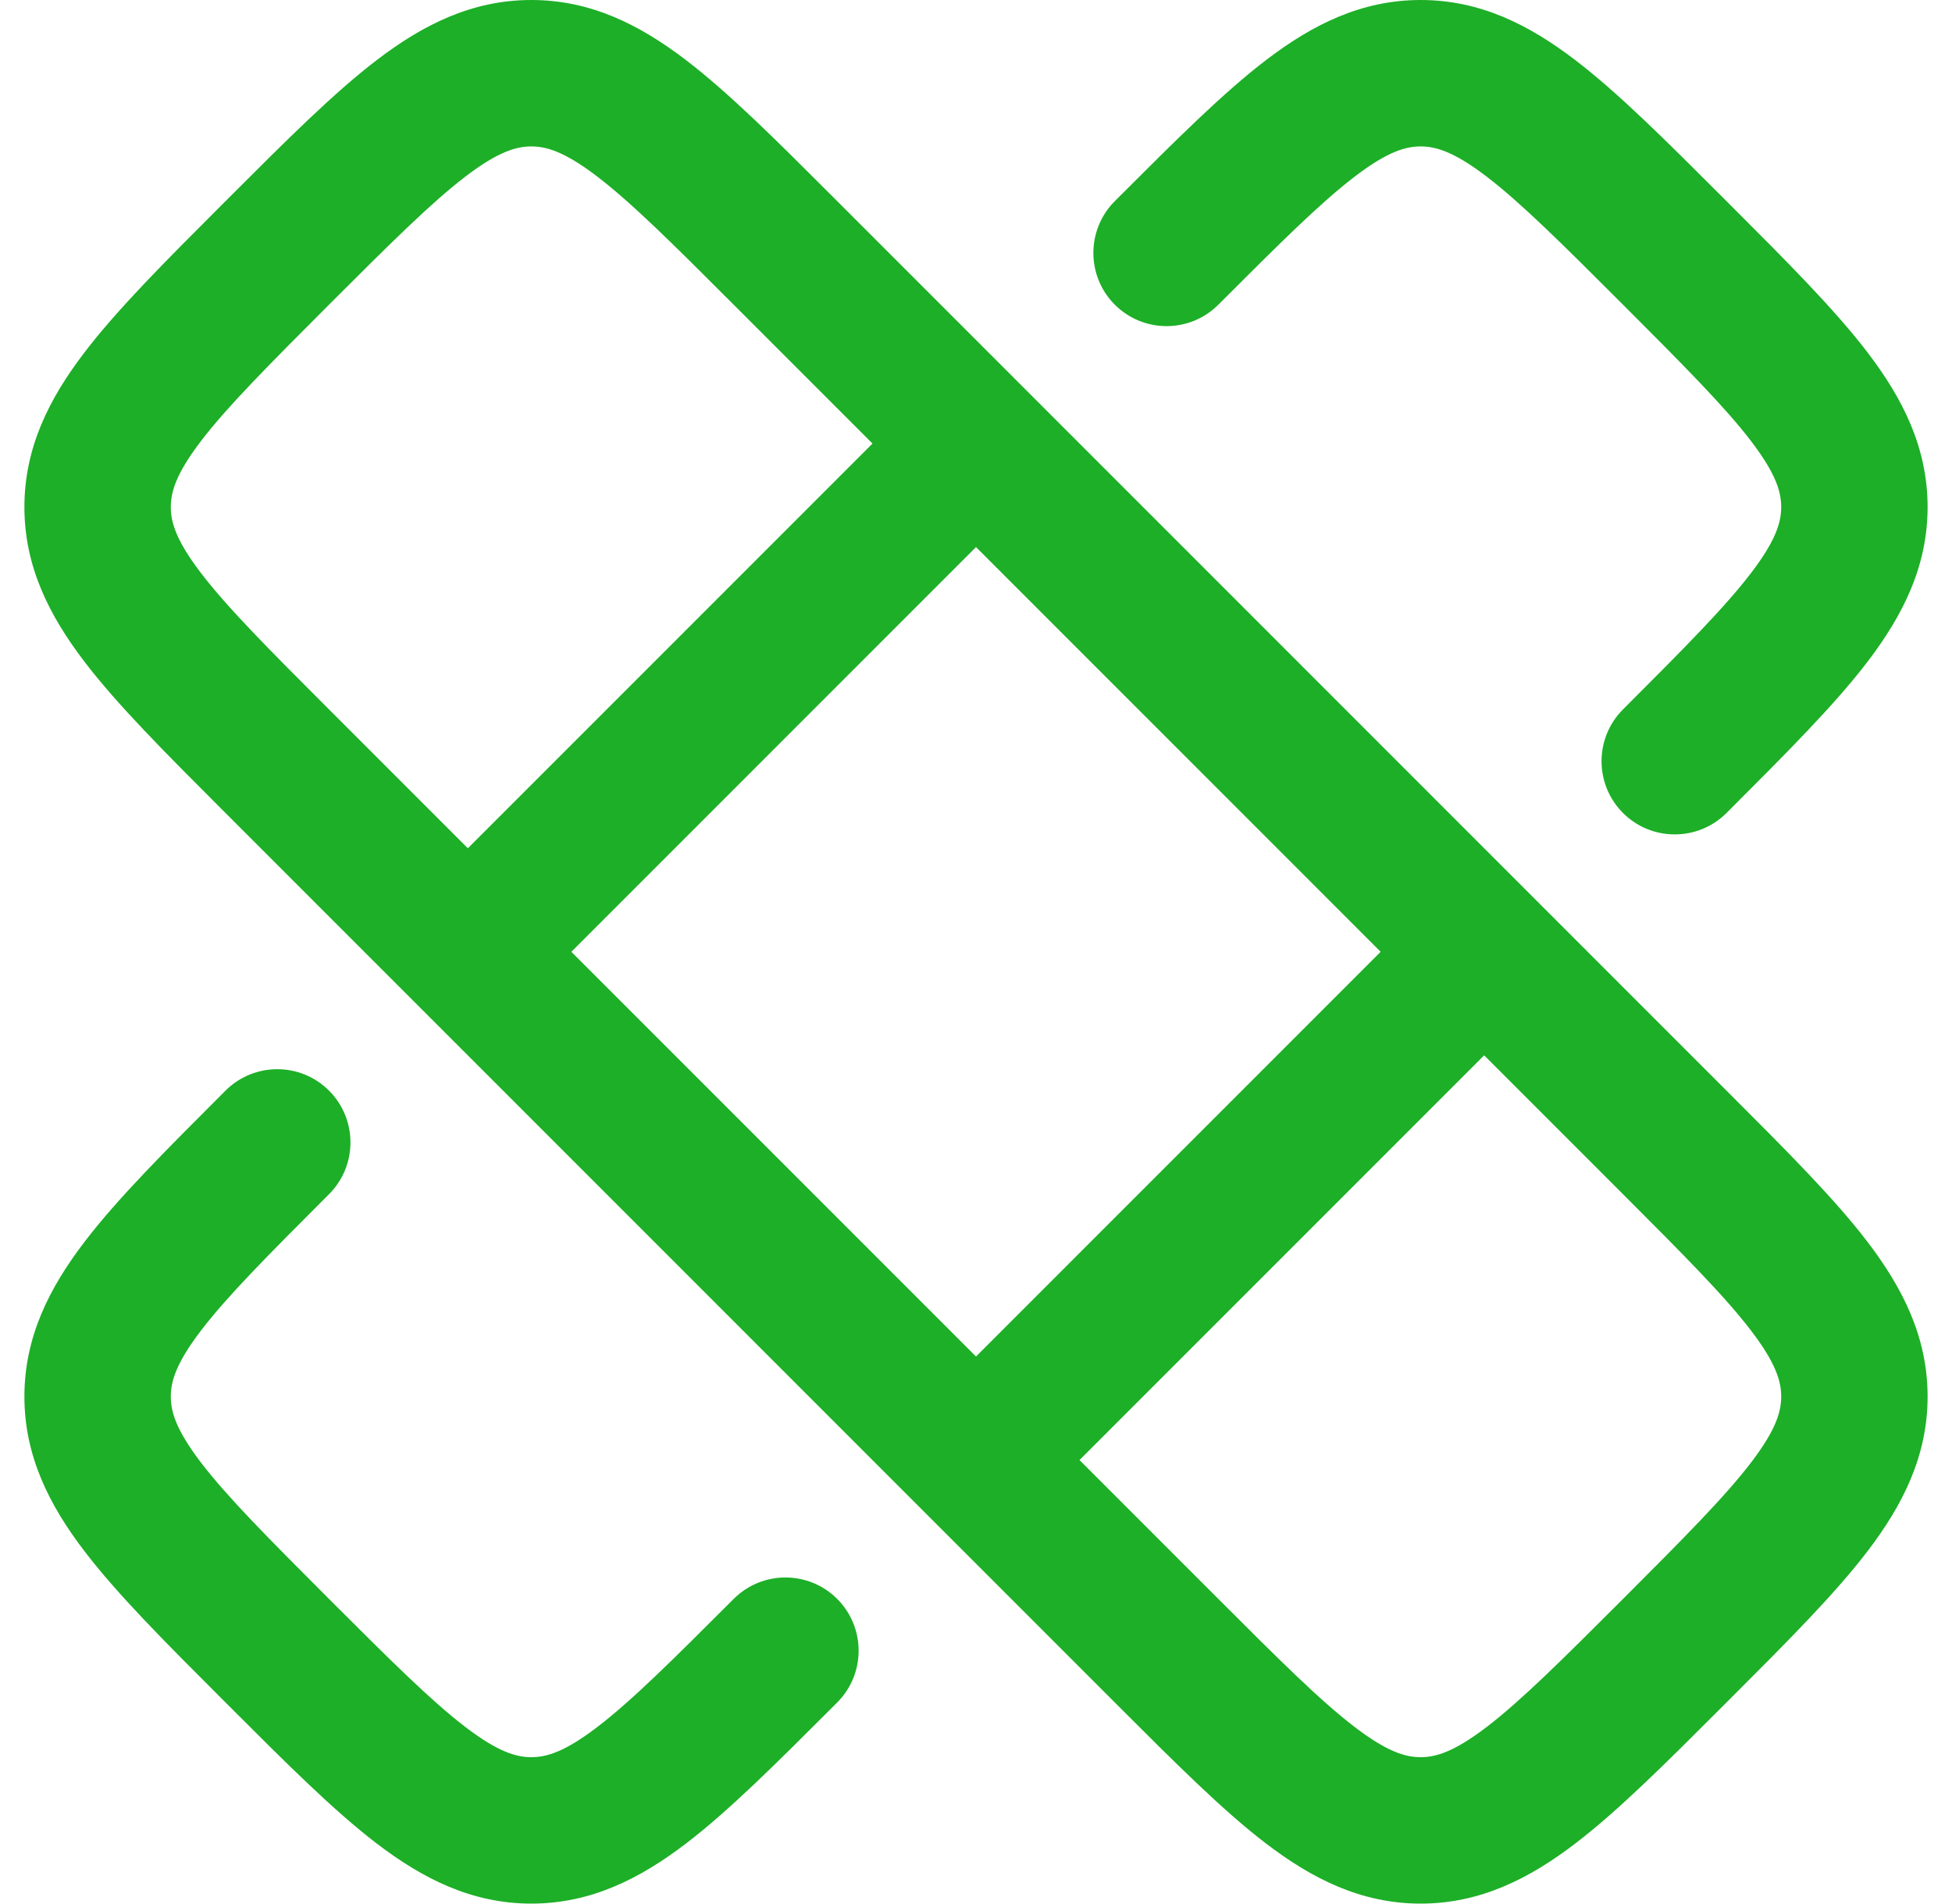 <svg width="40" height="39" viewBox="0 0 40 39"  xmlns="http://www.w3.org/2000/svg">
<g id="elements">
<g id="Icon">
<path fill-rule="evenodd" clip-rule="evenodd" d="M10.888 0C12.111 0 13.115 0.512 14.053 1.228C14.938 1.903 15.918 2.883 17.083 4.048L35.452 22.417C36.617 23.582 37.597 24.562 38.272 25.447C38.987 26.385 39.5 27.389 39.5 28.612C39.5 29.834 38.987 30.839 38.272 31.776C37.597 32.661 36.617 33.641 35.452 34.806L35.306 34.952C34.141 36.117 33.161 37.097 32.276 37.772C31.339 38.487 30.334 39 29.112 39C27.889 39 26.885 38.487 25.947 37.772C25.062 37.097 24.082 36.117 22.917 34.952L4.548 16.583C3.383 15.418 2.403 14.438 1.728 13.553C1.012 12.615 0.5 11.611 0.5 10.388C0.5 9.166 1.012 8.161 1.728 7.224C2.403 6.339 3.383 5.359 4.548 4.194L4.694 4.048C5.859 2.883 6.839 1.903 7.724 1.228C8.661 0.512 9.666 0 10.888 0ZM15.034 6.242C13.777 4.985 12.939 4.151 12.233 3.613C11.562 3.101 11.191 3 10.888 3C10.586 3 10.214 3.101 9.543 3.613C8.838 4.151 8 4.985 6.742 6.242C5.485 7.5 4.651 8.338 4.113 9.043C3.601 9.714 3.5 10.086 3.5 10.388C3.5 10.691 3.601 11.062 4.113 11.733C4.651 12.439 5.485 13.277 6.742 14.534L9.587 17.379L17.879 9.087L15.034 6.242ZM20 11.208L11.708 19.5L20 27.792L28.292 19.5L20 11.208ZM30.413 21.621L22.121 29.913L24.966 32.758C26.223 34.015 27.061 34.849 27.767 35.387C28.438 35.899 28.809 36 29.112 36C29.414 36 29.786 35.899 30.457 35.387C31.162 34.849 32.001 34.015 33.258 32.758C34.515 31.5 35.349 30.662 35.887 29.957C36.399 29.286 36.5 28.914 36.5 28.612C36.5 28.309 36.399 27.938 35.887 27.267C35.349 26.561 34.515 25.723 33.258 24.466L30.413 21.621Z" fill="#1DAF27"/>
<path d="M33.258 6.242C32.001 4.985 31.162 4.151 30.457 3.613C29.786 3.101 29.414 3 29.112 3C28.809 3 28.438 3.101 27.767 3.613C27.061 4.151 26.223 4.985 24.966 6.242C24.38 6.828 23.43 6.828 22.844 6.242C22.259 5.657 22.259 4.707 22.844 4.121L22.917 4.048C24.082 2.883 25.062 1.903 25.947 1.228C26.885 0.512 27.889 0 29.112 0C30.334 0 31.339 0.512 32.276 1.228C33.161 1.903 34.141 2.883 35.306 4.048L35.452 4.194C36.617 5.359 37.597 6.339 38.272 7.224C38.987 8.161 39.5 9.166 39.5 10.388C39.5 11.611 38.987 12.615 38.272 13.553C37.597 14.438 36.617 15.418 35.452 16.583L35.379 16.656C34.793 17.241 33.843 17.241 33.258 16.656C32.672 16.07 32.672 15.12 33.258 14.534C34.515 13.277 35.349 12.439 35.887 11.733C36.399 11.062 36.5 10.691 36.5 10.388C36.5 10.086 36.399 9.714 35.887 9.043C35.349 8.338 34.515 7.5 33.258 6.242Z" fill="#1DAF27"/>
<path d="M4.621 22.344C5.207 21.759 6.157 21.759 6.742 22.344C7.328 22.93 7.328 23.88 6.742 24.466C5.485 25.723 4.651 26.561 4.113 27.267C3.601 27.938 3.5 28.309 3.5 28.612C3.5 28.914 3.601 29.286 4.113 29.957C4.651 30.662 5.485 31.5 6.742 32.758C8 34.015 8.838 34.849 9.543 35.387C10.214 35.899 10.586 36 10.888 36C11.191 36 11.562 35.899 12.233 35.387C12.939 34.849 13.777 34.015 15.034 32.758C15.62 32.172 16.57 32.172 17.156 32.758C17.741 33.343 17.741 34.293 17.156 34.879L17.083 34.952C15.918 36.117 14.938 37.097 14.053 37.772C13.115 38.487 12.111 39 10.888 39C9.666 39 8.661 38.487 7.724 37.772C6.839 37.097 5.859 36.117 4.694 34.952L4.548 34.806C3.383 33.641 2.403 32.661 1.728 31.776C1.012 30.839 0.5 29.834 0.5 28.612C0.5 27.389 1.012 26.385 1.728 25.447C2.403 24.562 3.383 23.582 4.548 22.417L4.621 22.344Z" fill="#1DAF27"/>
</g>
</g>
</svg>

